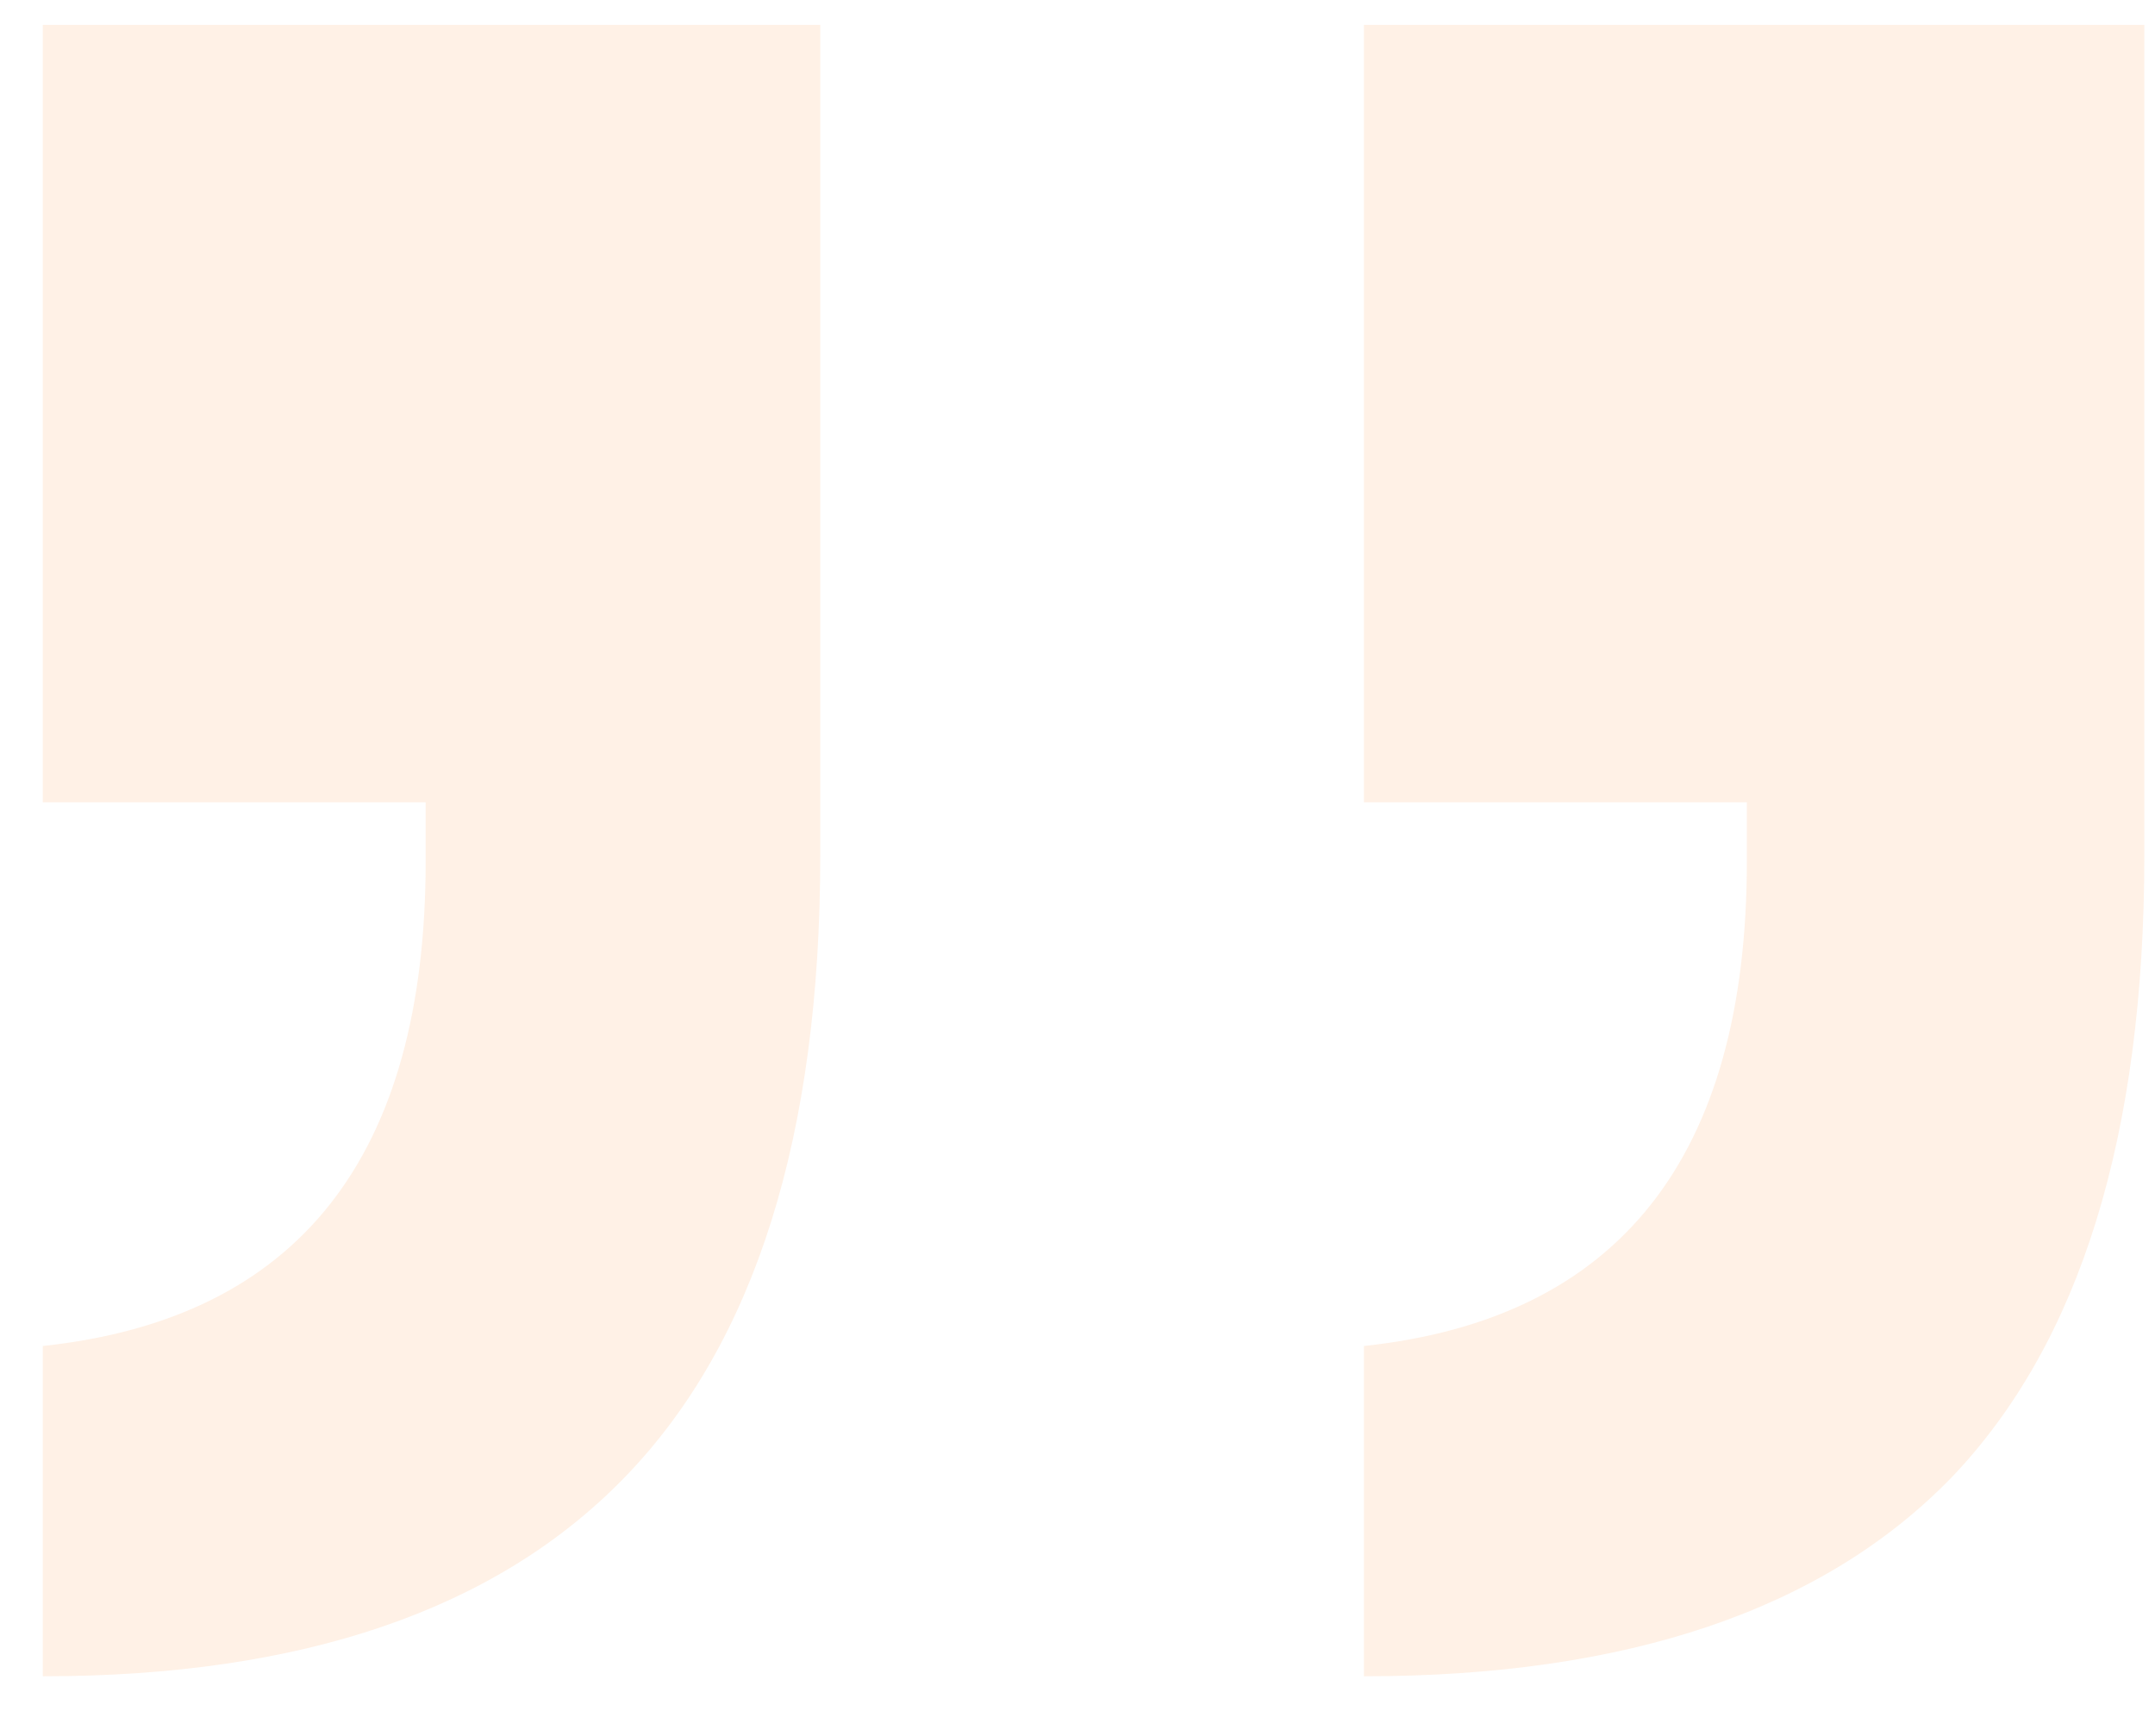 <svg width="36" height="29" viewBox="0 0 36 29" fill="none" xmlns="http://www.w3.org/2000/svg">
<path opacity="0.1" d="M7.111 14.381V13.404H0.715V0.416H13.703V14.283C13.703 18.971 12.613 22.438 10.432 24.684C8.283 26.897 5.044 28.004 0.715 28.004V22.486C4.979 22.031 7.111 19.329 7.111 14.381ZM29.182 14.381V13.404H22.785V0.416H35.822V14.283C35.822 18.971 34.748 22.438 32.6 24.684C30.451 26.897 27.18 28.004 22.785 28.004V22.486C27.049 22.031 29.182 19.329 29.182 14.381Z" fill="#FF7400"/>
</svg>
